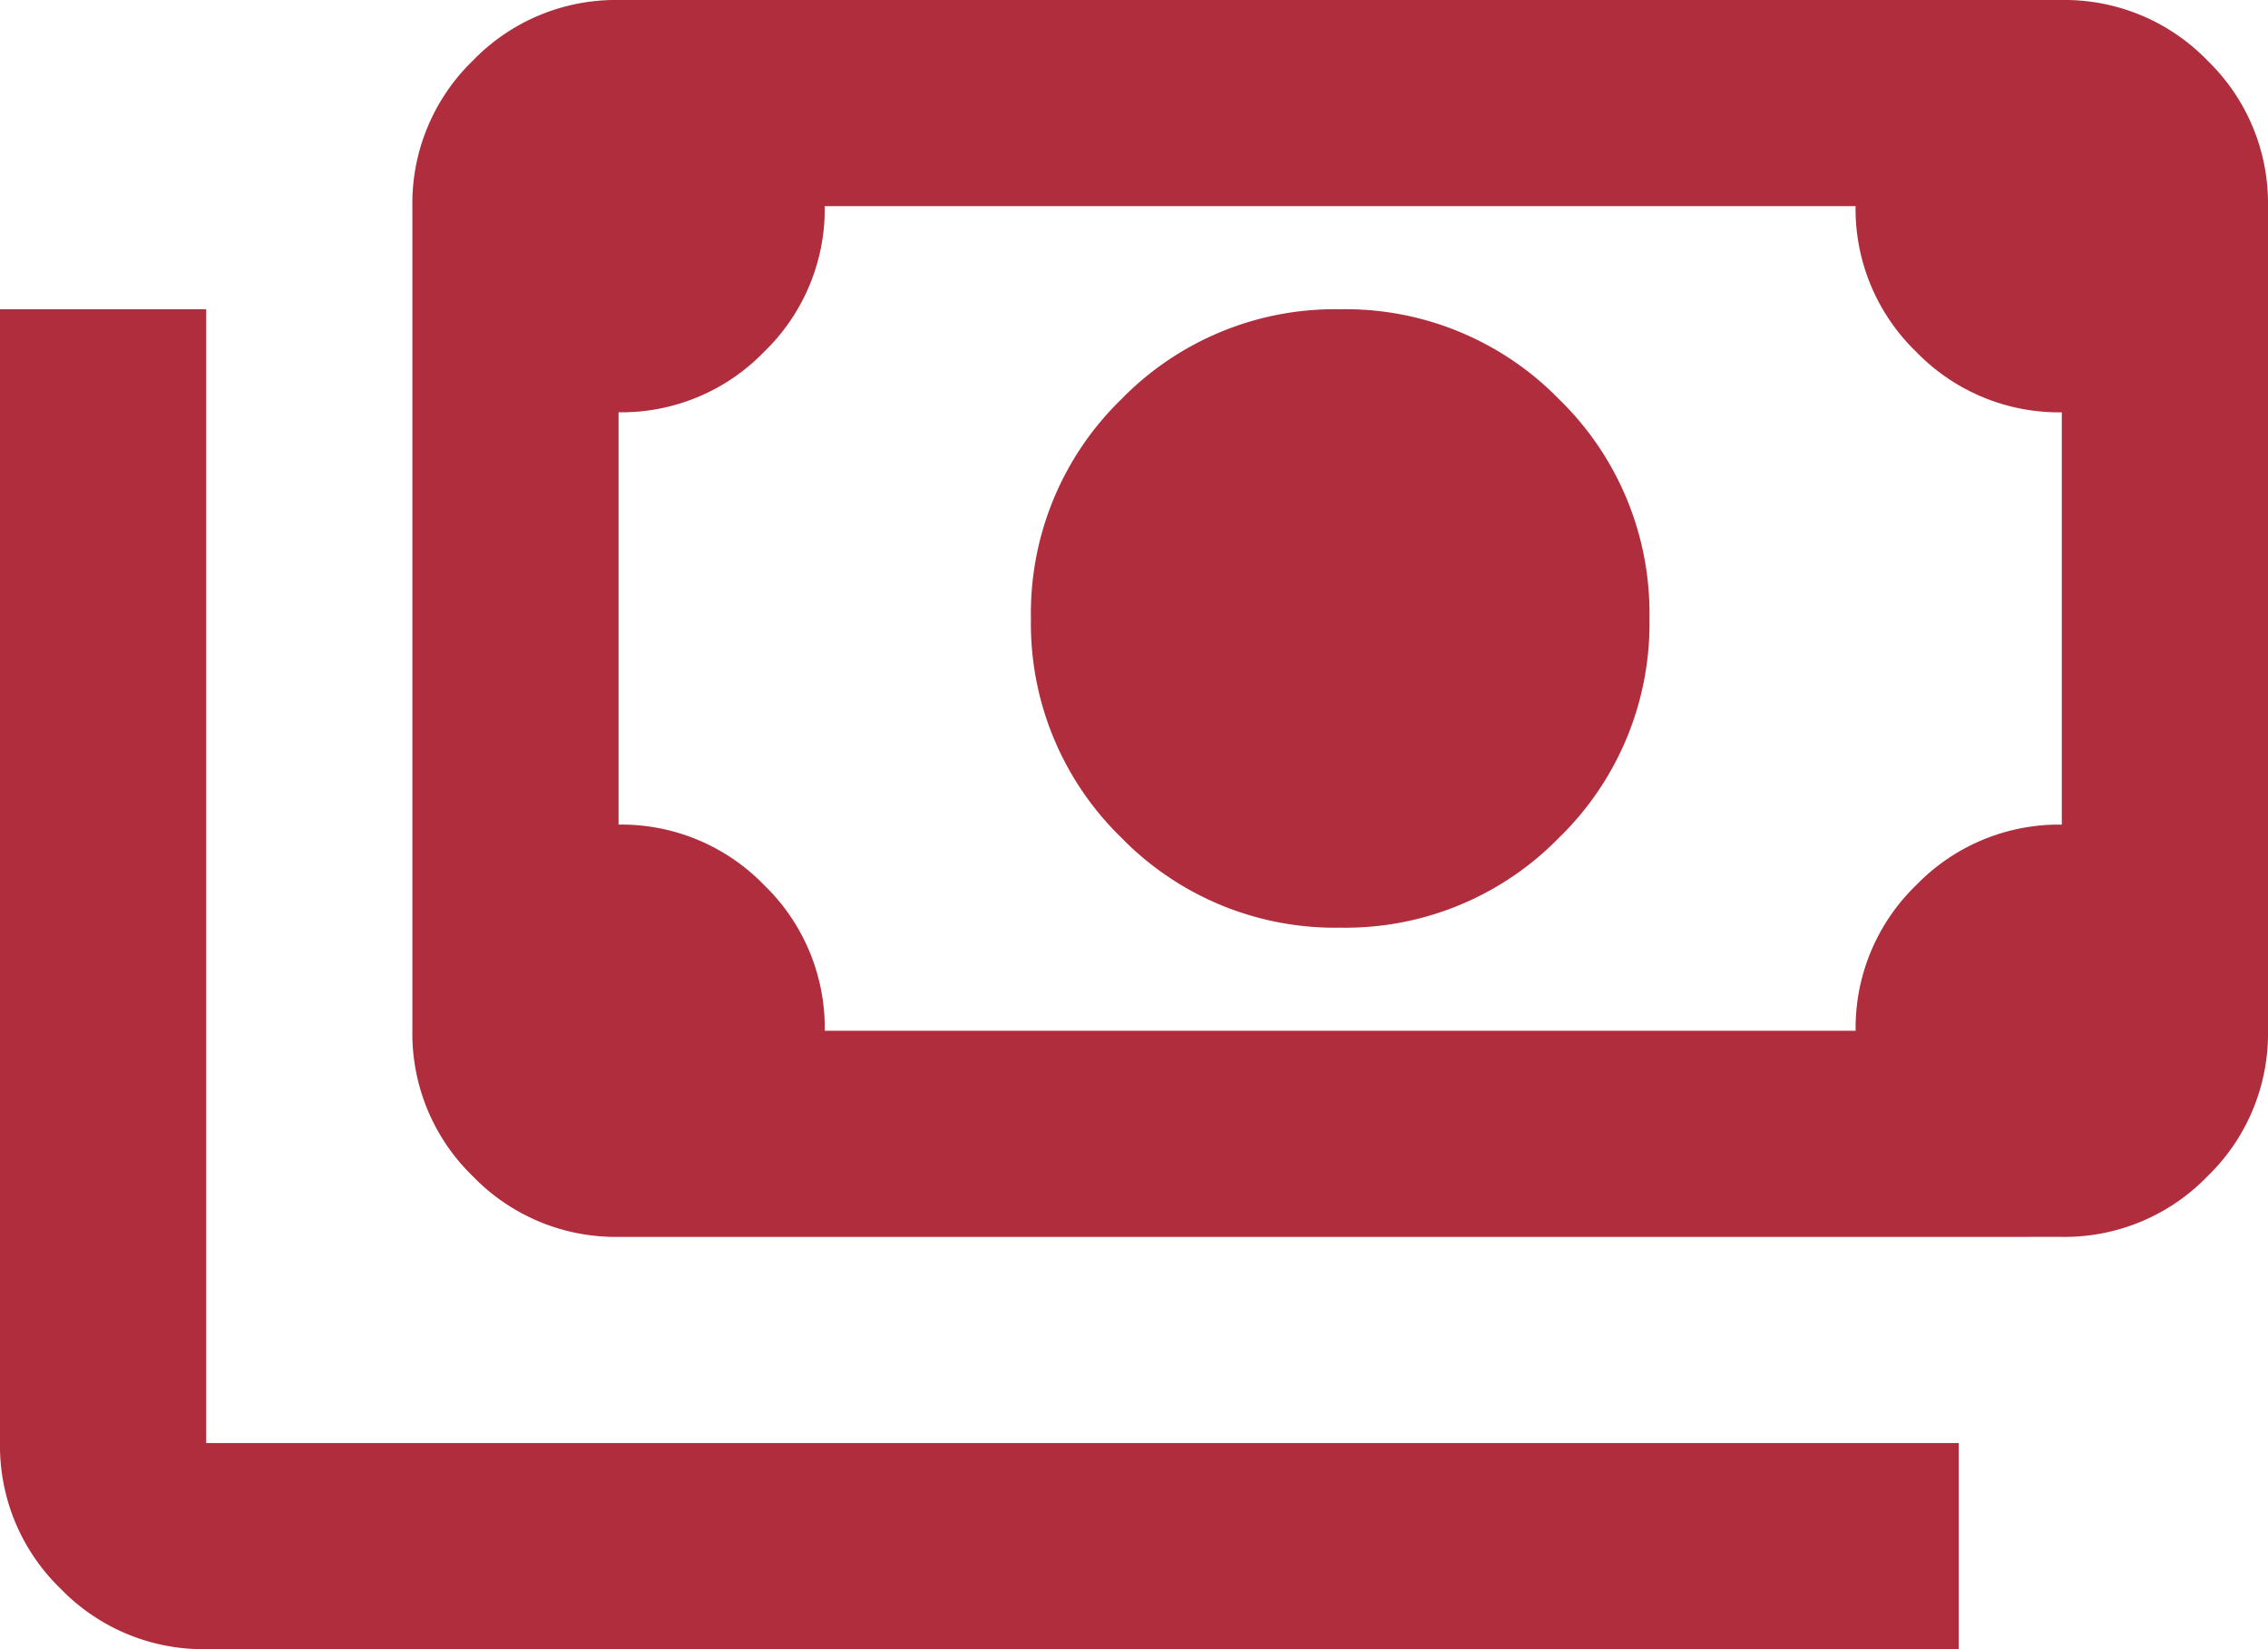 <?xml version="1.0" encoding="UTF-8"?>
<svg xmlns="http://www.w3.org/2000/svg" width="102.502" height="74.547" viewBox="0 0 102.502 74.547">
  <path id="payments_FILL0_wght400_GRAD0_opsz24" d="M100.57-758.067a13.479,13.479,0,0,1-9.9-4.077,13.48,13.48,0,0,1-4.077-9.9,13.48,13.48,0,0,1,4.077-9.9,13.48,13.48,0,0,1,9.9-4.077,13.48,13.48,0,0,1,9.9,4.077,13.48,13.48,0,0,1,4.077,9.9,13.48,13.48,0,0,1-4.077,9.9A13.479,13.479,0,0,1,100.57-758.067ZM67.955-744.089a8.973,8.973,0,0,1-6.581-2.737,8.973,8.973,0,0,1-2.737-6.581v-37.274a8.973,8.973,0,0,1,2.737-6.581A8.973,8.973,0,0,1,67.955-800h65.229a8.973,8.973,0,0,1,6.581,2.737,8.973,8.973,0,0,1,2.737,6.581v37.274a8.973,8.973,0,0,1-2.737,6.581,8.973,8.973,0,0,1-6.581,2.737Zm9.318-9.318h46.592a8.973,8.973,0,0,1,2.737-6.581,8.973,8.973,0,0,1,6.581-2.737v-18.637A8.973,8.973,0,0,1,126.6-784.1a8.973,8.973,0,0,1-2.737-6.581H77.274a8.973,8.973,0,0,1-2.737,6.581,8.973,8.973,0,0,1-6.581,2.737v18.637a8.973,8.973,0,0,1,6.581,2.737A8.973,8.973,0,0,1,77.274-753.408Zm51.251,27.955H49.318a8.973,8.973,0,0,1-6.581-2.737A8.973,8.973,0,0,1,40-734.771v-51.251h9.318v51.251h79.206Zm-60.57-27.955v0Z" transform="translate(-40 800)" fill="#af2d3c"></path>
</svg>
